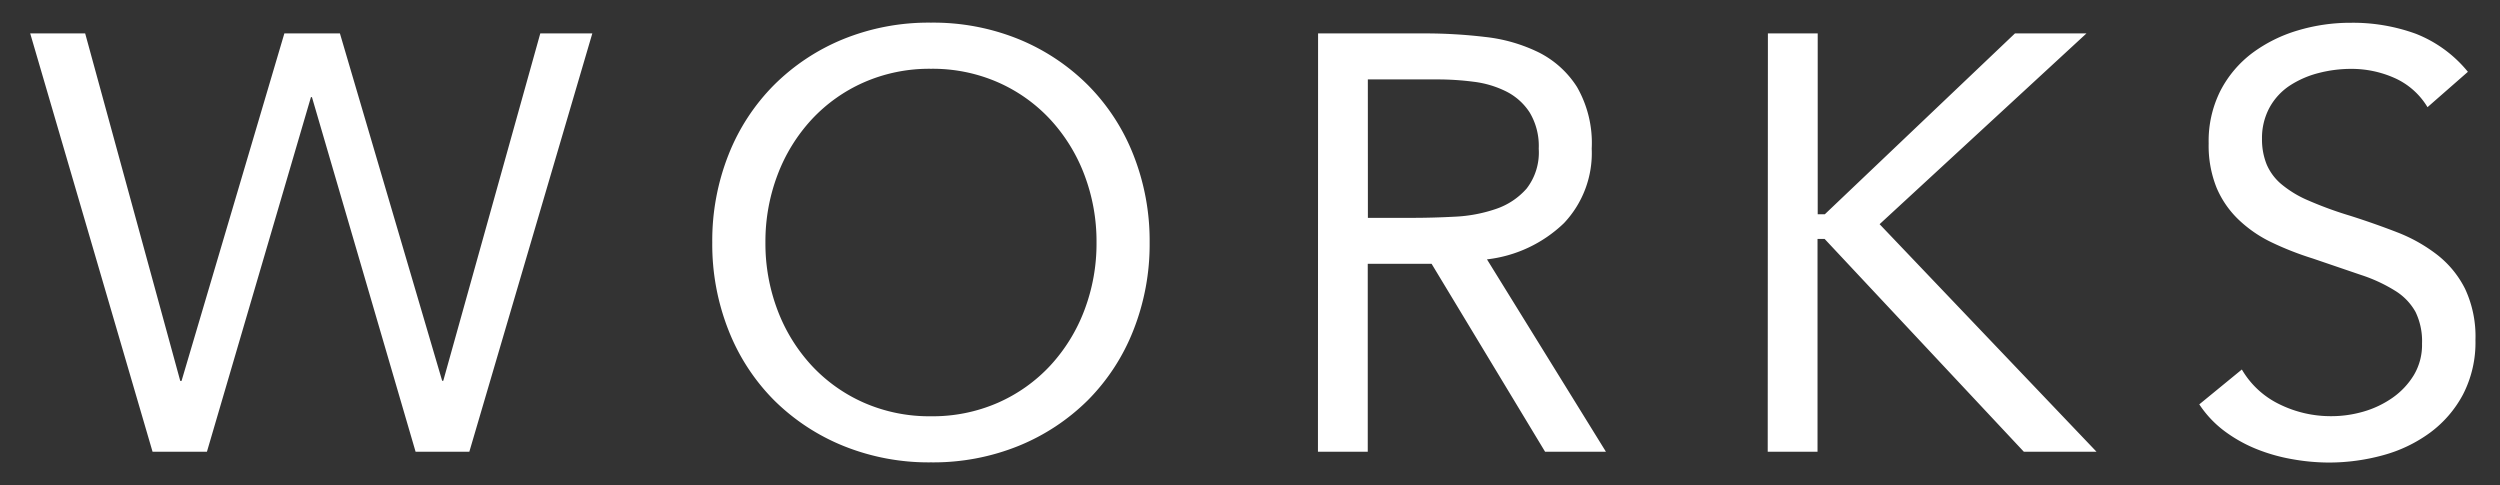 <svg xmlns="http://www.w3.org/2000/svg" width="55.211" height="10.712" viewBox="0 0 55.211 10.712"><rect x="0" y="0" width="55.211" height="10.712" fill="#333333" stroke="none"/><g transform="translate(0.667 0.5)"><path d="M.078-9.2H1.292l2.1,7.675H3.42L5.691-9.2H6.918L9.176-1.528H9.2L11.343-9.2h1.149L9.776.038H8.589L6.3-7.793H6.278L3.981.038H2.78ZM19.971.273a5.011,5.011,0,0,1-1.938-.365A4.658,4.658,0,0,1,16.505-1.1,4.544,4.544,0,0,1,15.5-2.644a5.155,5.155,0,0,1-.359-1.938A5.155,5.155,0,0,1,15.5-6.521a4.544,4.544,0,0,1,1.005-1.54,4.658,4.658,0,0,1,1.527-1.012,5.011,5.011,0,0,1,1.938-.365,5.011,5.011,0,0,1,1.938.365,4.658,4.658,0,0,1,1.527,1.012,4.544,4.544,0,0,1,1.005,1.54A5.155,5.155,0,0,1,24.8-4.582a5.155,5.155,0,0,1-.359,1.938A4.544,4.544,0,0,1,23.436-1.1,4.658,4.658,0,0,1,21.909-.092,5.011,5.011,0,0,1,19.971.273Zm0-1.018a3.592,3.592,0,0,0,1.482-.3,3.5,3.5,0,0,0,1.155-.822,3.756,3.756,0,0,0,.751-1.22,4.141,4.141,0,0,0,.268-1.495,4.141,4.141,0,0,0-.268-1.495,3.756,3.756,0,0,0-.751-1.22,3.5,3.5,0,0,0-1.155-.822,3.592,3.592,0,0,0-1.482-.3,3.592,3.592,0,0,0-1.482.3,3.5,3.5,0,0,0-1.155.822,3.756,3.756,0,0,0-.751,1.22,4.141,4.141,0,0,0-.268,1.495,4.141,4.141,0,0,0,.268,1.495,3.756,3.756,0,0,0,.751,1.22,3.5,3.5,0,0,0,1.155.822A3.592,3.592,0,0,0,19.971-.745ZM28.52-9.2h2.363a11.22,11.22,0,0,1,1.325.078,3.561,3.561,0,0,1,1.181.339,2.137,2.137,0,0,1,.848.764,2.481,2.481,0,0,1,.326,1.364,2.25,2.25,0,0,1-.613,1.645,2.931,2.931,0,0,1-1.7.8L34.877.038H33.533L31.027-4.112h-1.41V.038h-1.1Zm1.1,4.073H30.6q.457,0,.946-.026a3.245,3.245,0,0,0,.9-.17,1.567,1.567,0,0,0,.679-.45,1.3,1.3,0,0,0,.268-.881,1.438,1.438,0,0,0-.2-.8,1.323,1.323,0,0,0-.516-.463,2.2,2.2,0,0,0-.718-.215,6.167,6.167,0,0,0-.8-.052h-1.54ZM38.454-9.2h1.1v3.994h.157L43.91-9.2h1.579L40.921-4.987,45.711.038H44.106l-4.4-4.7H39.55v4.7h-1.1ZM53.021-7.571a1.614,1.614,0,0,0-.731-.646,2.328,2.328,0,0,0-.953-.2,2.849,2.849,0,0,0-.718.091,2.131,2.131,0,0,0-.633.274,1.372,1.372,0,0,0-.45.483,1.409,1.409,0,0,0-.17.7,1.468,1.468,0,0,0,.1.555,1.17,1.17,0,0,0,.32.437,2.377,2.377,0,0,0,.6.365,8.3,8.3,0,0,0,.927.339q.535.17,1.038.365a3.5,3.5,0,0,1,.888.5,2.2,2.2,0,0,1,.613.751,2.484,2.484,0,0,1,.228,1.129,2.5,2.5,0,0,1-.274,1.2,2.513,2.513,0,0,1-.724.842,3.142,3.142,0,0,1-1.038.5,4.514,4.514,0,0,1-1.214.163A4.624,4.624,0,0,1,50.019.2a3.881,3.881,0,0,1-.777-.222,3.154,3.154,0,0,1-.7-.392,2.359,2.359,0,0,1-.561-.594l.94-.77a1.932,1.932,0,0,0,.835.77,2.557,2.557,0,0,0,1.136.261,2.537,2.537,0,0,0,.711-.1,2.16,2.16,0,0,0,.646-.307,1.671,1.671,0,0,0,.47-.5A1.3,1.3,0,0,0,52.9-2.35a1.474,1.474,0,0,0-.144-.7,1.283,1.283,0,0,0-.444-.463,3.425,3.425,0,0,0-.757-.352l-1.07-.365a6.775,6.775,0,0,1-.914-.359,2.807,2.807,0,0,1-.724-.5,2.118,2.118,0,0,1-.483-.7,2.494,2.494,0,0,1-.176-.985,2.46,2.46,0,0,1,.261-1.162,2.447,2.447,0,0,1,.7-.829,3.205,3.205,0,0,1,1.005-.5,4.037,4.037,0,0,1,1.175-.17,4.055,4.055,0,0,1,1.429.241,2.8,2.8,0,0,1,1.155.842Z" transform="translate(-0.078 9.438)" fill="#fff" stroke="rgba(0,0,0,0)" stroke-width="1"/></g></svg>